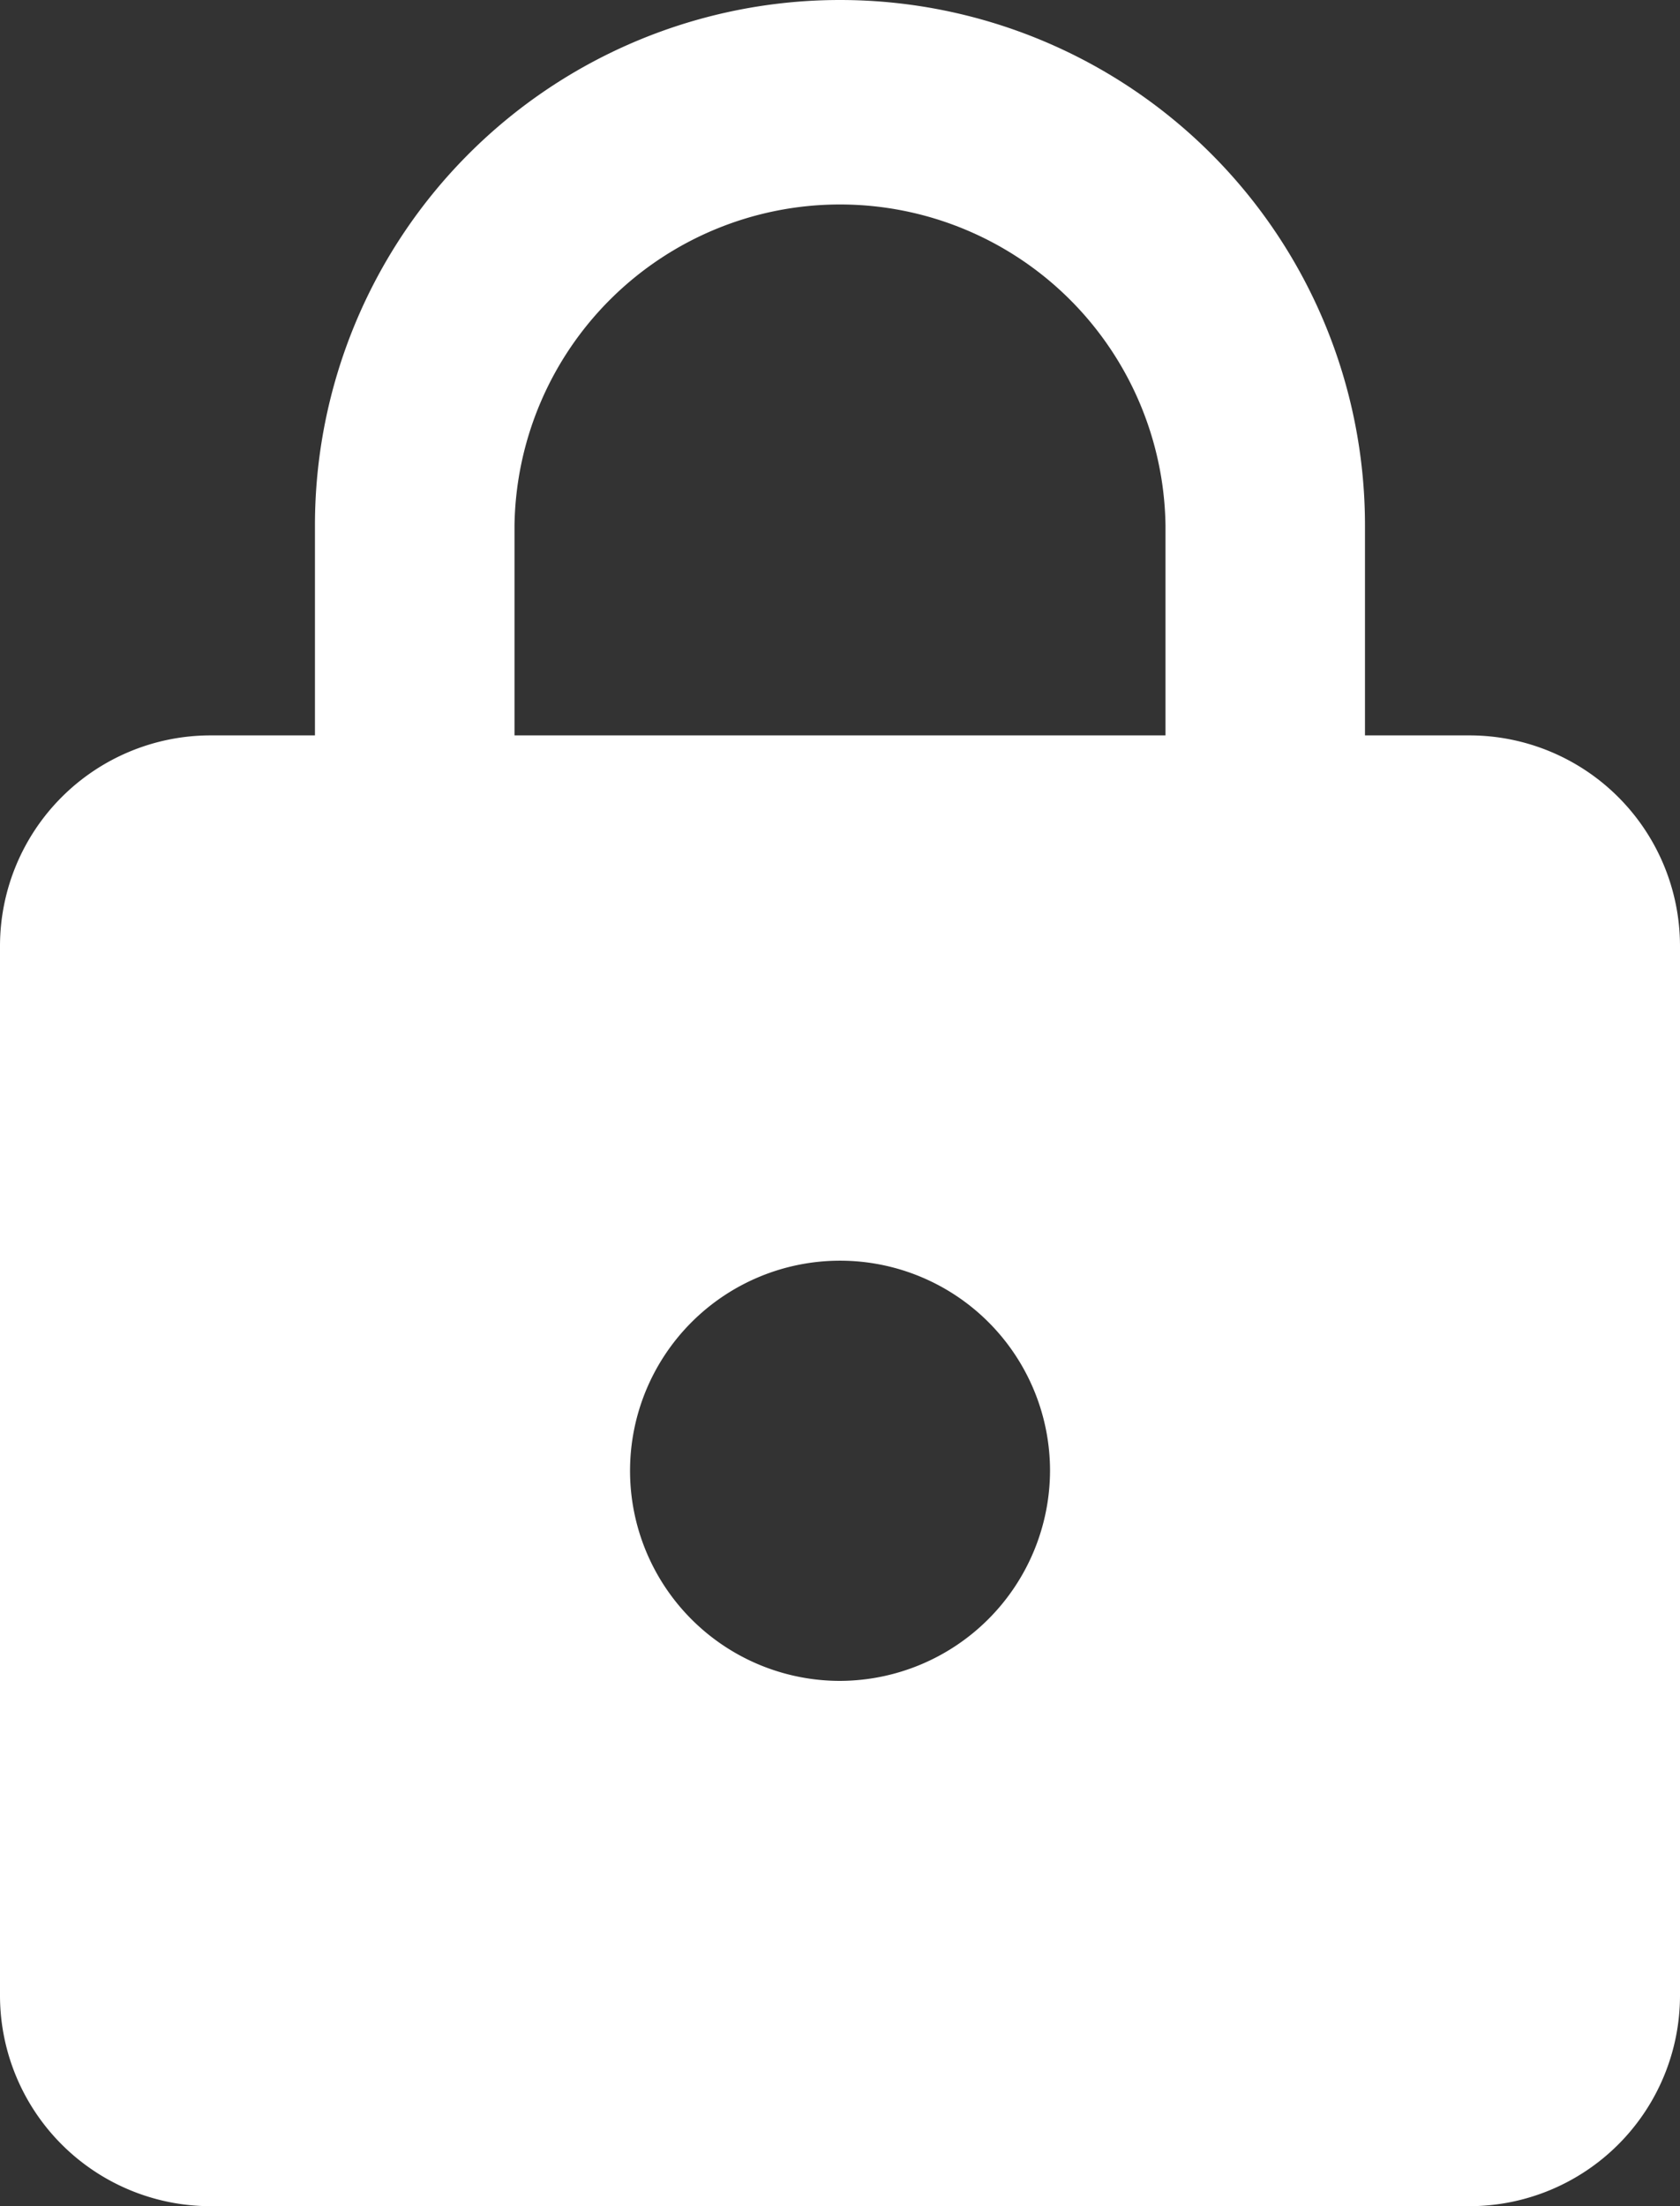 <svg xmlns="http://www.w3.org/2000/svg" width="22.857" height="30" viewBox="0 0 22.857 30">
  <rect x="0" y="0" width="22.857" height="30" fill="#333333" stroke="none"/>
  <path id="ic_lock_24px" d="M24,11H22.571V8.143a7.143,7.143,0,1,0-14.286,0V11H6.857A2.866,2.866,0,0,0,4,13.857V28.143A2.866,2.866,0,0,0,6.857,31H24a2.866,2.866,0,0,0,2.857-2.857V13.857A2.866,2.866,0,0,0,24,11ZM15.429,23.857A2.857,2.857,0,1,1,18.286,21,2.866,2.866,0,0,1,15.429,23.857ZM19.857,11H11V8.143a4.429,4.429,0,0,1,8.857,0Z" transform="translate(-4 -1)" fill="#fff"/>
</svg>
